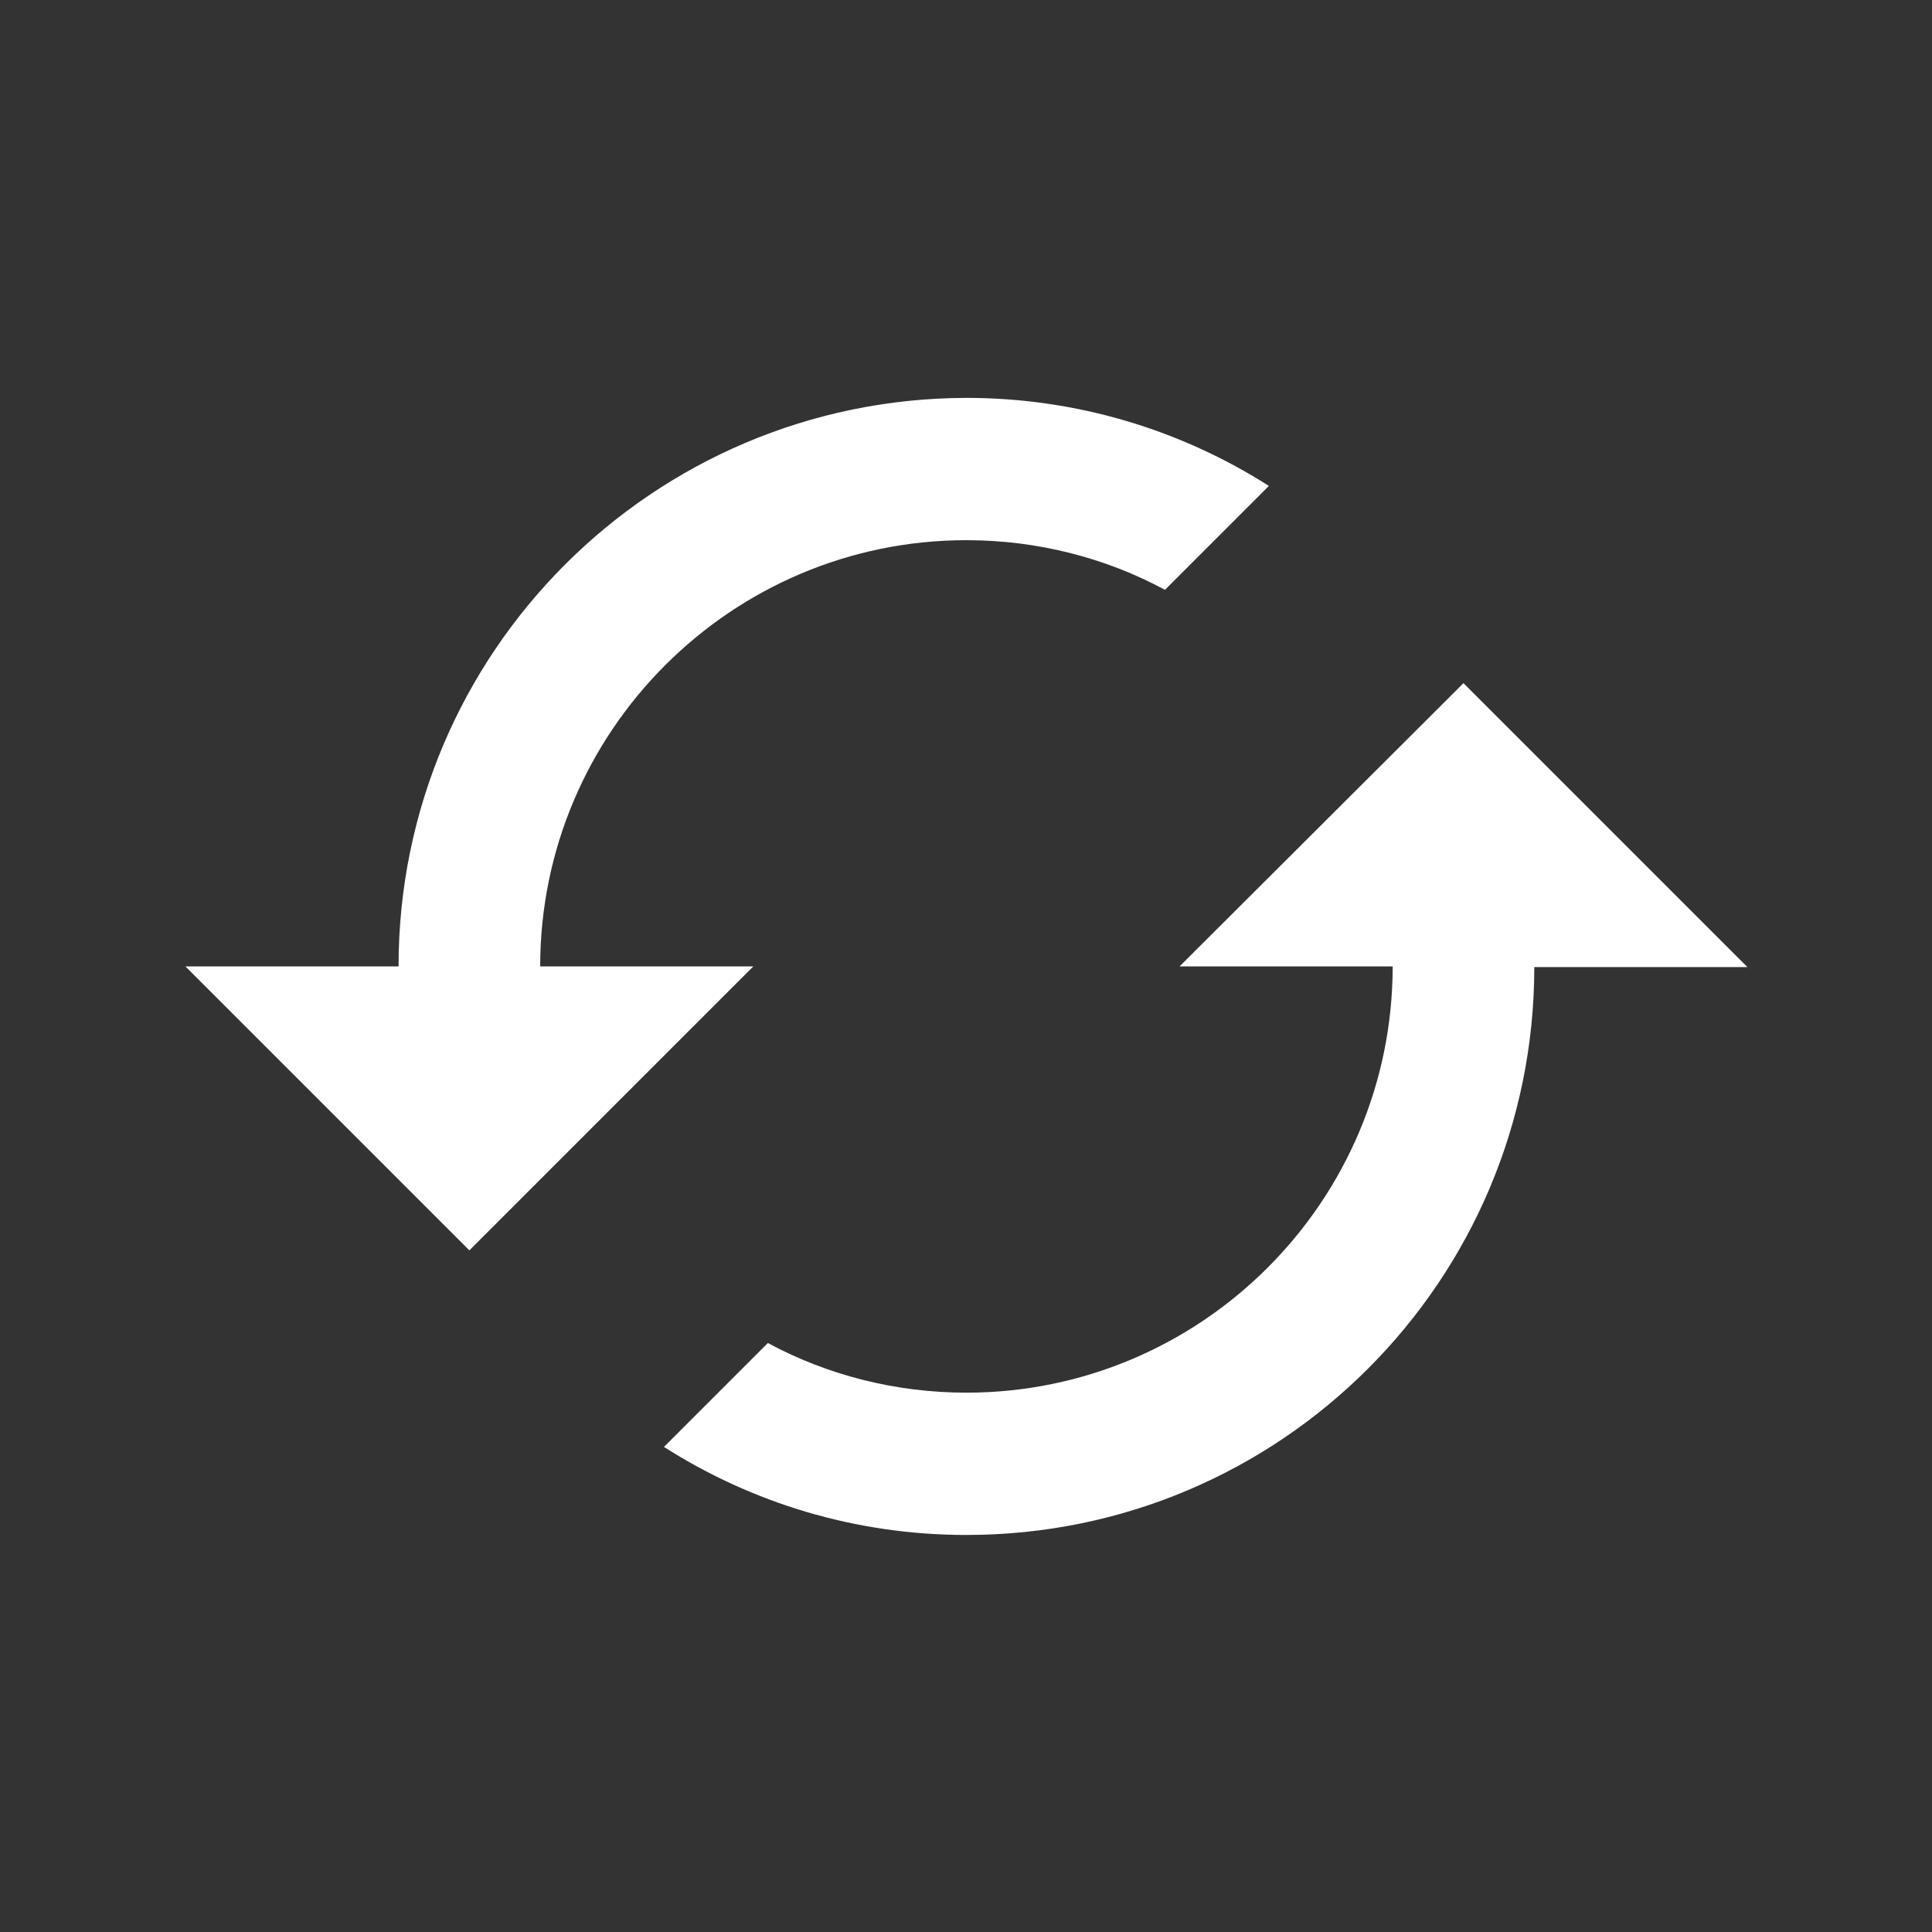 <?xml version="1.0" encoding="UTF-8" standalone="no"?>
<!DOCTYPE svg PUBLIC "-//W3C//DTD SVG 1.1//EN" "http://www.w3.org/Graphics/SVG/1.1/DTD/svg11.dtd">
<svg width="100%" height="100%" viewBox="0 0 256 256" version="1.1" xmlns="http://www.w3.org/2000/svg" xmlns:xlink="http://www.w3.org/1999/xlink" xml:space="preserve" xmlns:serif="http://www.serif.com/" style="fill-rule:evenodd;clip-rule:evenodd;stroke-linejoin:round;stroke-miterlimit:2;">
    <rect x="0" y="0" width="256" height="256" fill="#333333" stroke="none"/>
    <g transform="matrix(0.877,0,0,0.877,15.8,15.8)">
        <g>
            <path d="M42.2,128L10,128L52.9,170.9L95.8,128L63.6,128C63.6,92.5 92.5,63.6 128,63.6C138.8,63.6 149.1,66.3 158,71.1L173.7,55.4C160.5,47 144.8,42.1 128,42.1C80.6,42.2 42.2,80.6 42.2,128ZM192.4,128C192.4,163.5 163.5,192.4 128,192.4C117.2,192.4 106.9,189.7 98,184.9L82.3,200.6C95.5,209 111.1,213.9 128,213.9C175.4,213.9 213.8,175.5 213.8,128.1L246,128.1L203.1,85.2L160.2,128L192.4,128Z" style="fill:white;fill-rule:nonzero;"/>
        </g>
    </g>
</svg>
